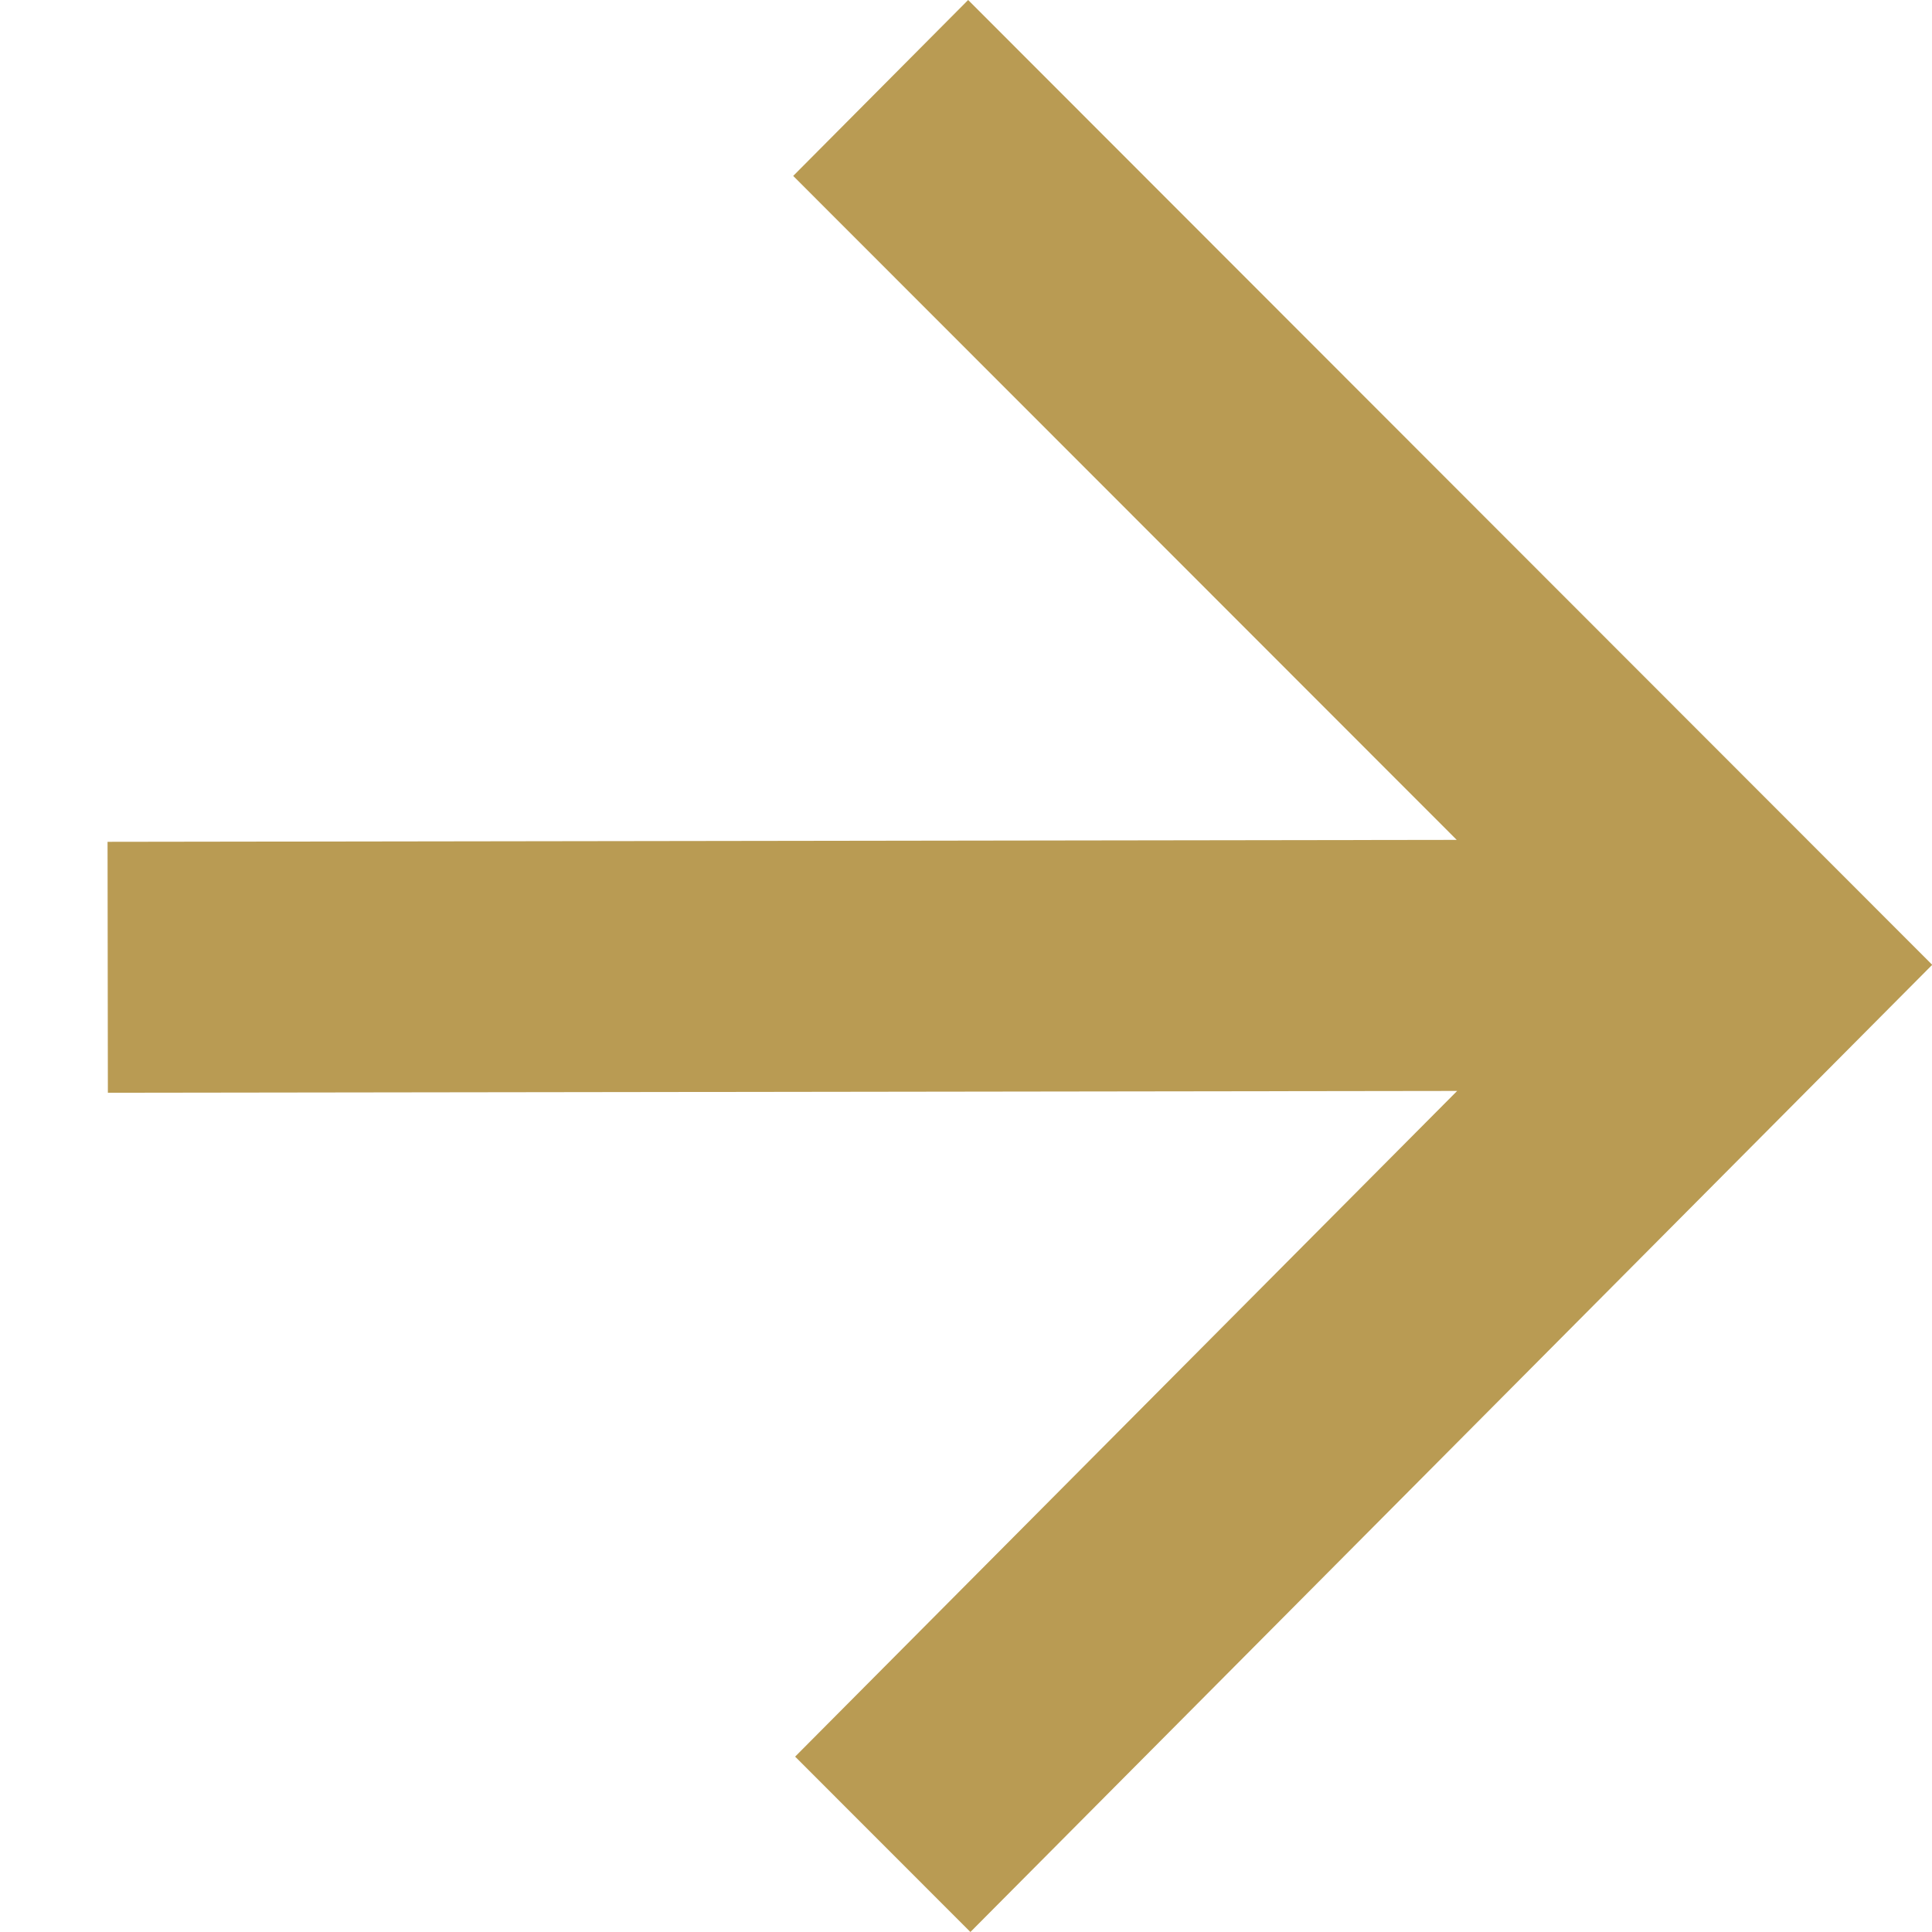 <svg xmlns="http://www.w3.org/2000/svg" width="18" height="18" viewBox="0 0 18 18"><path fill="#B99B53" fill-rule="evenodd" d="M9.02 0L7.39 1.639l6.182 6.186-12.57.018.003 2.338 12.571-.017-6.168 6.202L9.041 18l8.961-9.011z"/></svg>